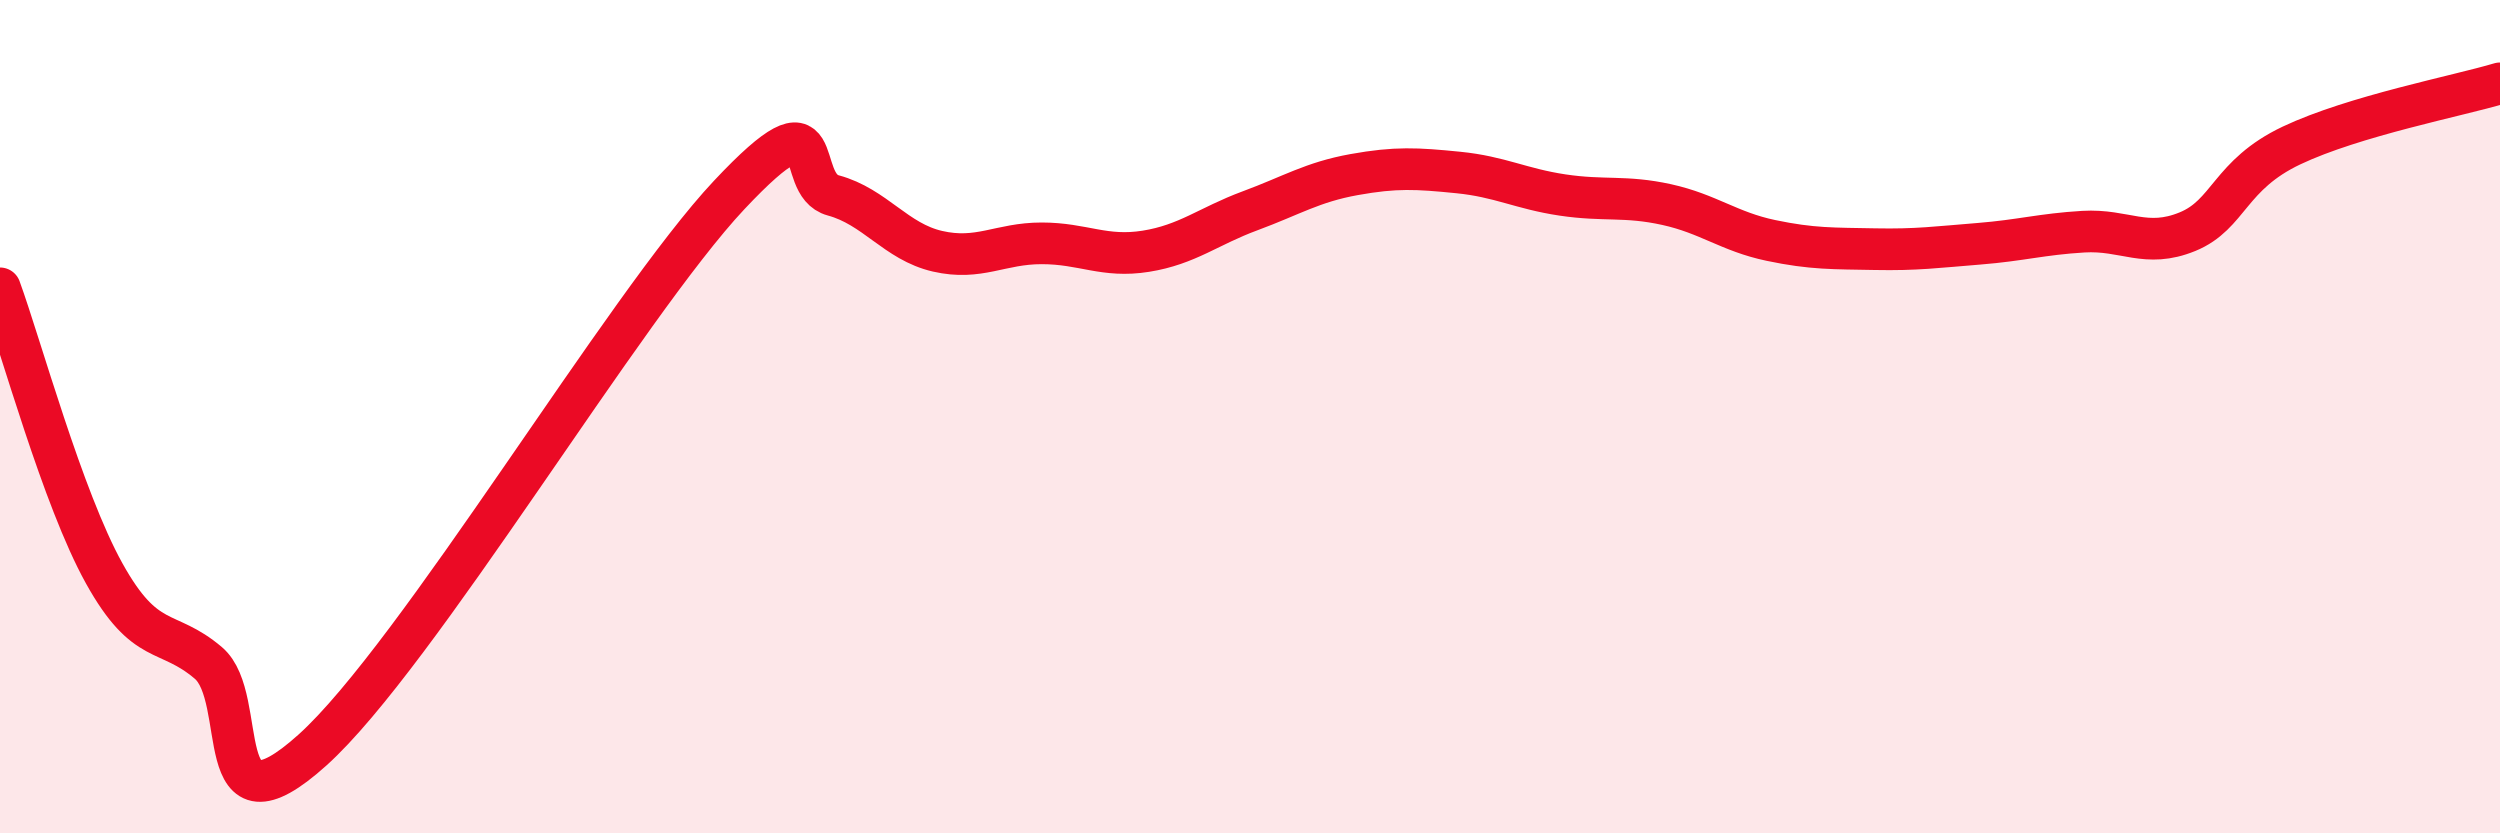 
    <svg width="60" height="20" viewBox="0 0 60 20" xmlns="http://www.w3.org/2000/svg">
      <path
        d="M 0,6.92 C 0.5,8.29 1.5,11.96 2.5,13.76 C 3.5,15.56 4,15.06 5,15.91 C 6,16.76 5,20.25 7.5,18 C 10,15.75 15,7.34 17.5,4.68 C 20,2.02 19,4.42 20,4.69 C 21,4.96 21.5,5.8 22.5,6.03 C 23.5,6.26 24,5.84 25,5.84 C 26,5.84 26.5,6.19 27.5,6.03 C 28.5,5.87 29,5.43 30,5.06 C 31,4.69 31.5,4.37 32.5,4.19 C 33.5,4.01 34,4.04 35,4.14 C 36,4.24 36.5,4.53 37.5,4.68 C 38.5,4.83 39,4.69 40,4.91 C 41,5.13 41.5,5.56 42.5,5.77 C 43.5,5.98 44,5.96 45,5.98 C 46,6 46.5,5.93 47.5,5.85 C 48.5,5.77 49,5.62 50,5.56 C 51,5.5 51.5,5.97 52.5,5.56 C 53.5,5.15 53.5,4.2 55,3.49 C 56.5,2.78 59,2.3 60,2L60 20L0 20Z"
        fill="#EB0A25"
        opacity="0.1"
        stroke-linecap="round"
        stroke-linejoin="round"
      />
      <path
        d="M 0,6.92 C 0.5,8.29 1.5,11.96 2.5,13.76 C 3.5,15.56 4,15.06 5,15.91 C 6,16.76 5,20.25 7.5,18 C 10,15.75 15,7.34 17.5,4.68 C 20,2.02 19,4.42 20,4.69 C 21,4.96 21.5,5.8 22.5,6.03 C 23.5,6.26 24,5.84 25,5.84 C 26,5.84 26.5,6.19 27.5,6.03 C 28.5,5.87 29,5.43 30,5.06 C 31,4.69 31.5,4.37 32.5,4.19 C 33.5,4.01 34,4.04 35,4.14 C 36,4.24 36.5,4.53 37.5,4.68 C 38.5,4.83 39,4.69 40,4.91 C 41,5.13 41.5,5.56 42.5,5.77 C 43.5,5.98 44,5.96 45,5.98 C 46,6 46.5,5.93 47.5,5.85 C 48.5,5.77 49,5.62 50,5.56 C 51,5.5 51.5,5.97 52.5,5.56 C 53.5,5.15 53.5,4.2 55,3.49 C 56.5,2.78 59,2.3 60,2"
        stroke="#EB0A25"
        stroke-width="1"
        fill="none"
        stroke-linecap="round"
        stroke-linejoin="round"
      />
    </svg>
  